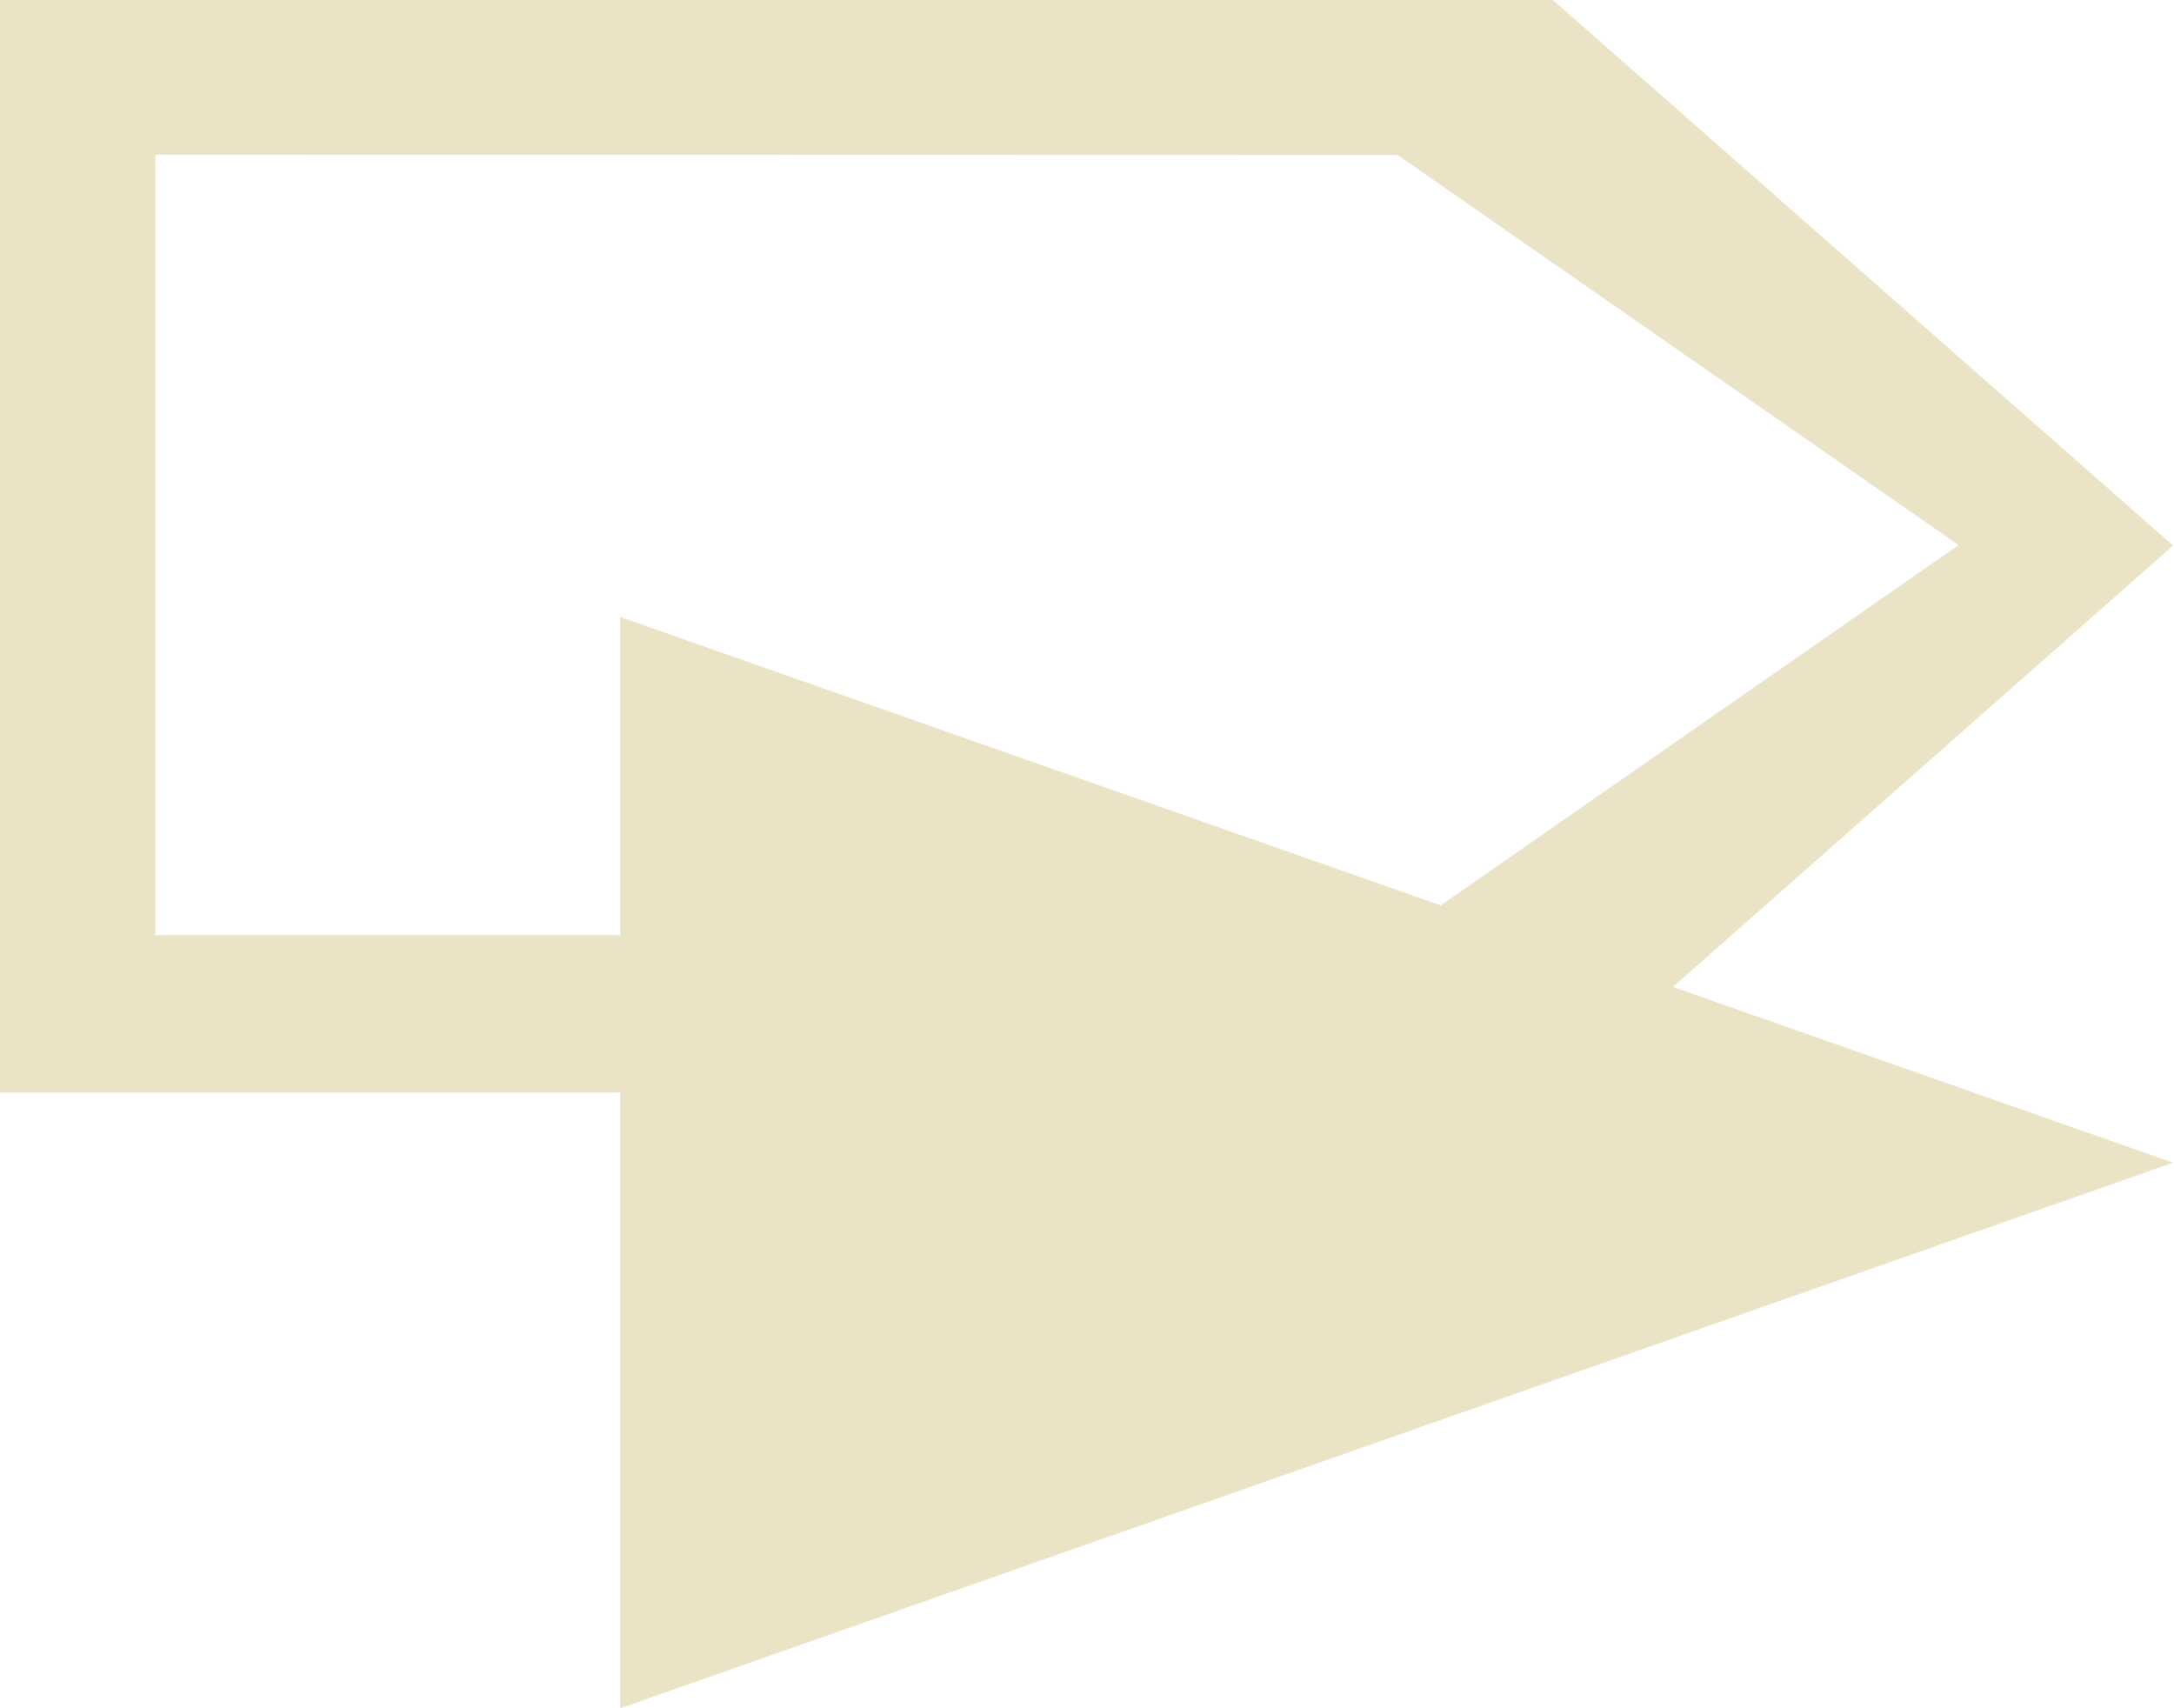 <svg baseProfile="basic" xmlns="http://www.w3.org/2000/svg" viewBox="0 0 14 11"><path fill="none" d="M9.278 5.83l3.335-2.32L9 .998 1 .996v5.025l2.994.001V3.973z"/><path fill="#ebe3c6" d="M13.994 3.513L10 0H0v7.036h3.994V11l10-3.513-3.221-1.132 3.221-2.842zM1 6.021V.996l8 .002 3.613 2.512-3.335 2.32-5.284-1.857v2.048H1z"/></svg>